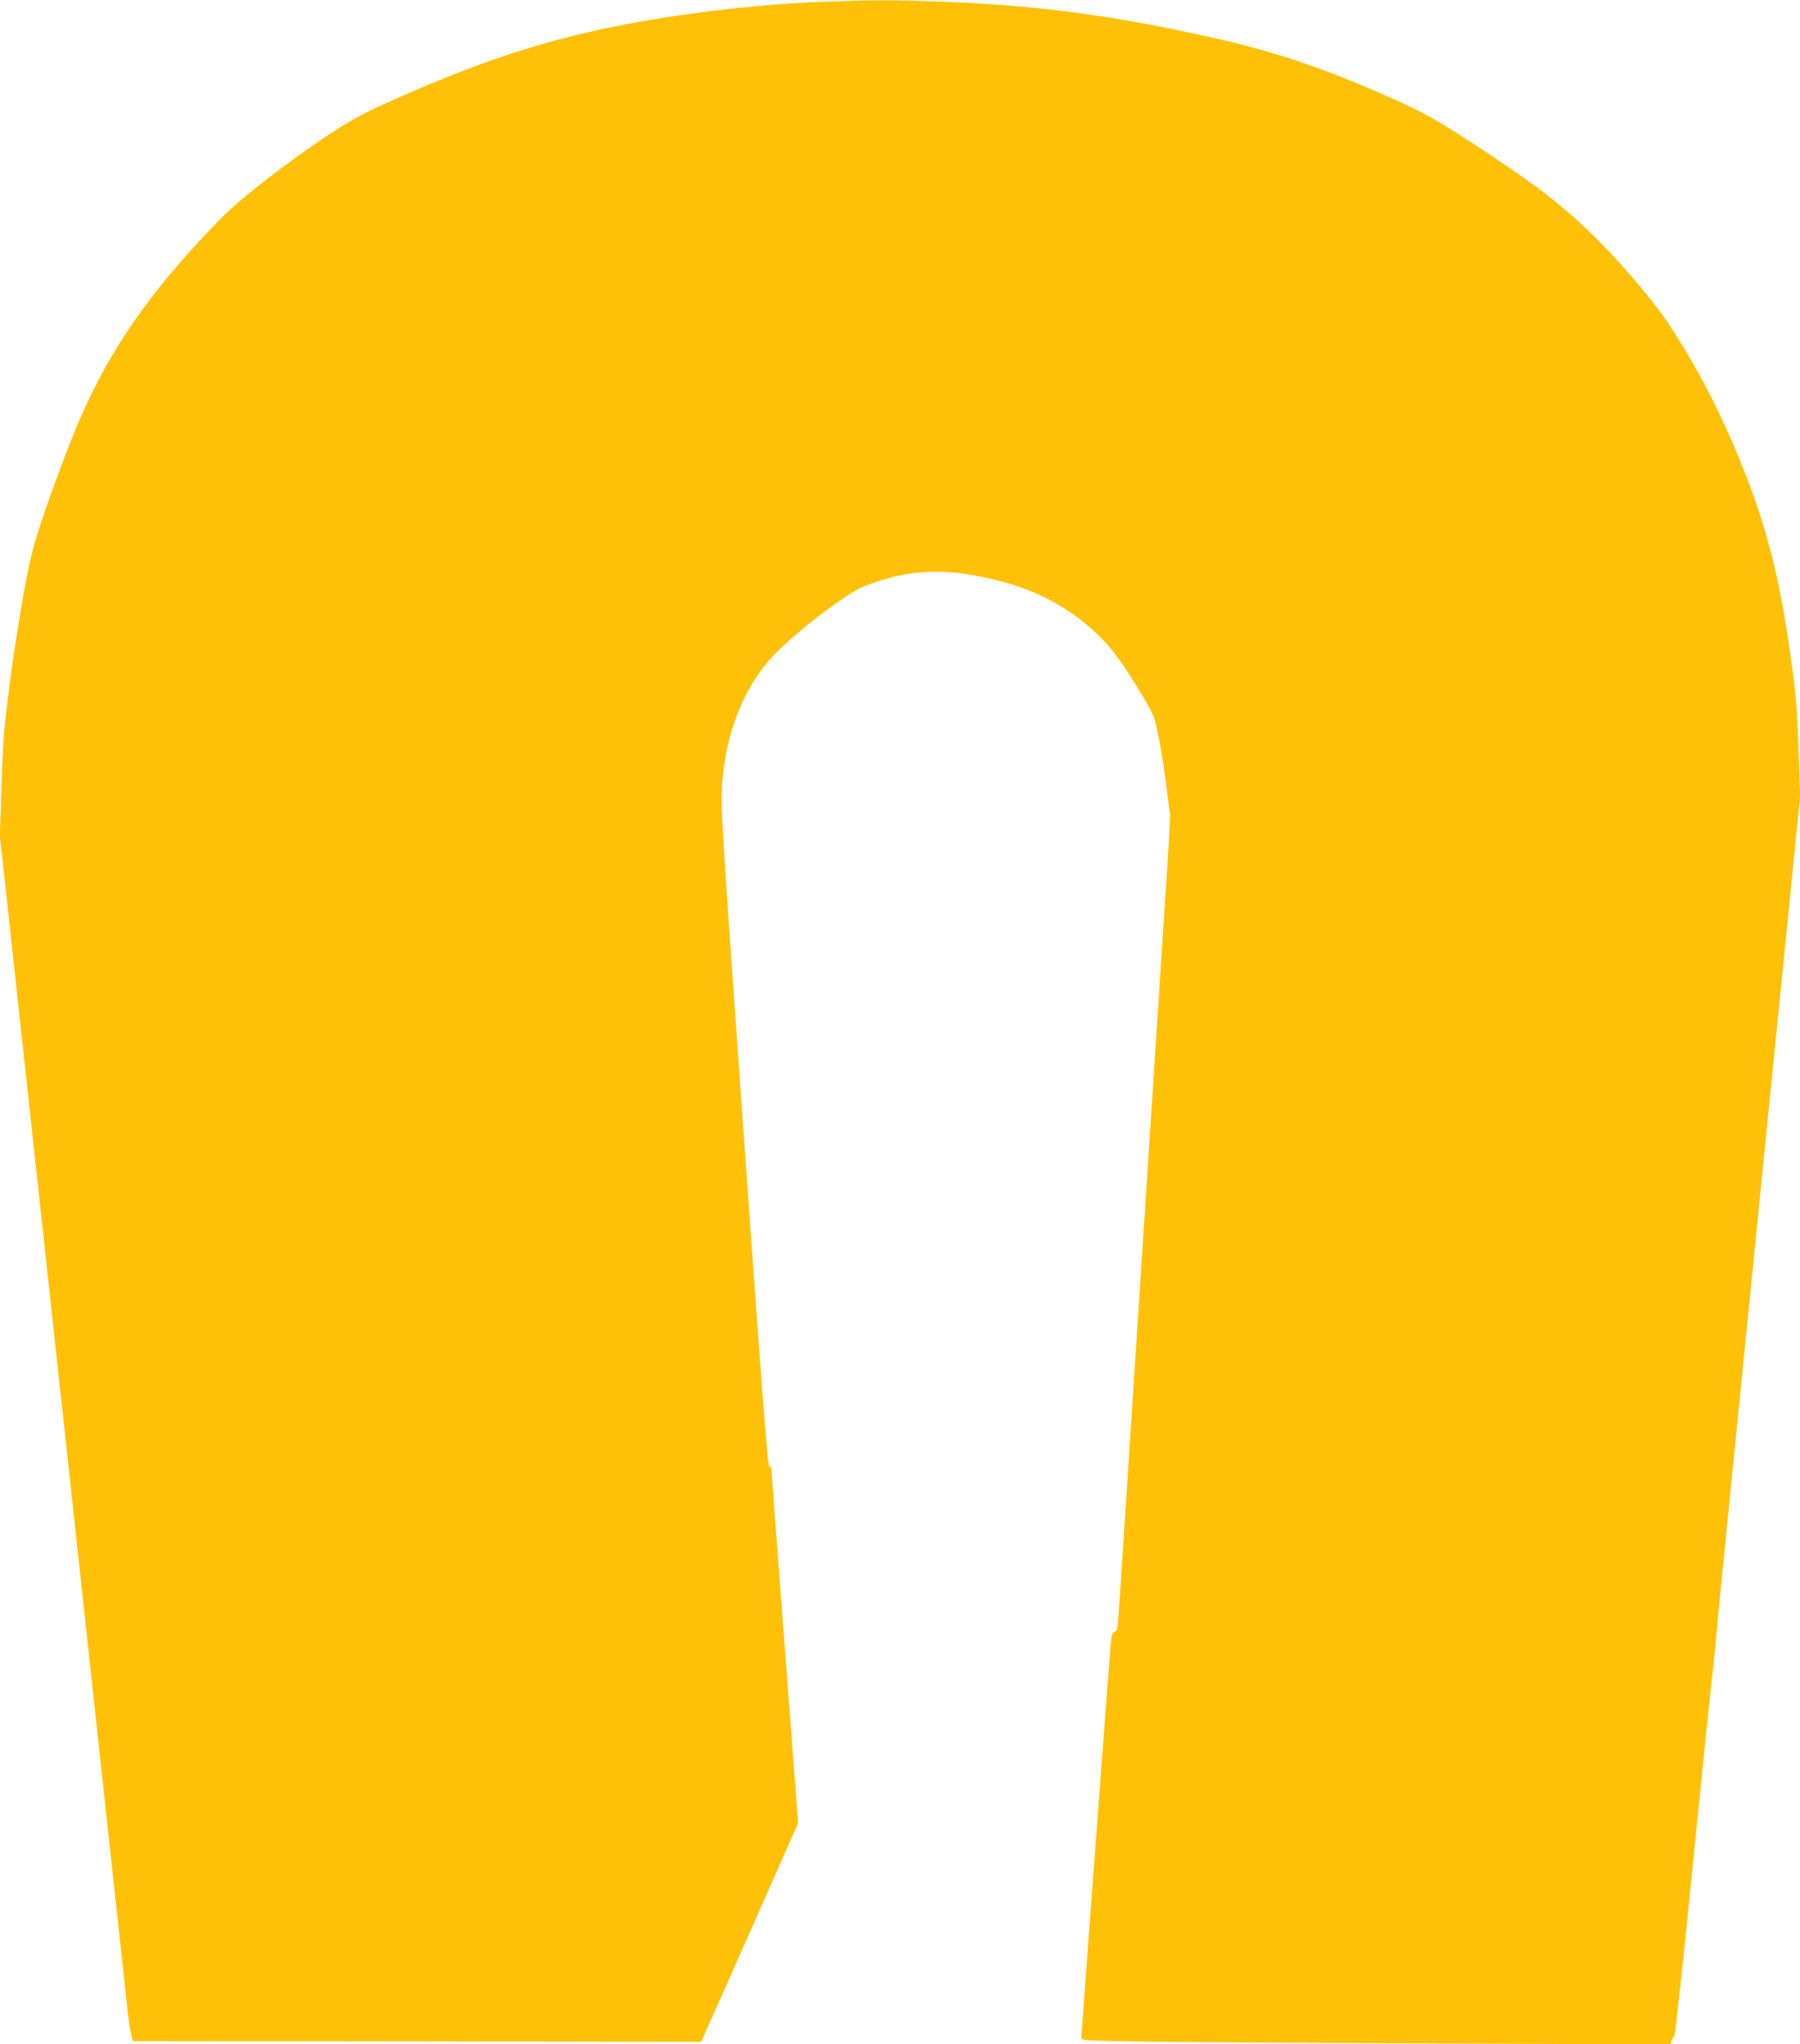 <?xml version="1.0" standalone="no"?>
<!DOCTYPE svg PUBLIC "-//W3C//DTD SVG 20010904//EN"
 "http://www.w3.org/TR/2001/REC-SVG-20010904/DTD/svg10.dtd">
<svg version="1.0" xmlns="http://www.w3.org/2000/svg"
 width="1127pt" height="1280pt" viewBox="0 0 1127 1280"
 preserveAspectRatio="xMidYMid meet">
<g transform="translate(0,1280) scale(0.1,-0.1)"
fill="#ffc107" stroke="none">
<path d="M5155 12789 c-345 -12 -777 -59 -1145 -124 -534 -95 -961 -230 -1540
-487 -206 -92 -259 -121 -430 -233 -107 -71 -287 -201 -400 -291 -171 -135
-232 -192 -371 -341 -385 -412 -619 -768 -803 -1218 -54 -132 -136 -352 -183
-490 -77 -227 -89 -274 -134 -515 -26 -146 -67 -402 -88 -570 -35 -264 -42
-349 -51 -630 l-11 -325 31 -280 c17 -154 53 -485 80 -735 27 -250 86 -788
130 -1195 44 -407 103 -946 130 -1197 28 -252 73 -666 100 -920 28 -255 59
-544 70 -643 11 -99 69 -634 129 -1190 61 -556 117 -1077 126 -1160 8 -82 21
-167 27 -187 l11 -38 1779 -2 1778 -3 304 685 303 685 -83 1095 c-46 602 -84
1105 -84 1117 0 14 -5 21 -13 17 -10 -3 -44 436 -159 2058 -141 1985 -146
2069 -137 2213 21 320 134 609 315 804 98 104 274 250 437 360 90 62 127 80
230 113 205 67 399 76 636 28 291 -58 506 -160 697 -329 111 -98 188 -201 322
-426 70 -119 71 -121 101 -275 16 -85 37 -220 46 -300 9 -79 18 -148 21 -151
2 -4 -11 -248 -31 -541 -42 -644 -109 -1679 -210 -3233 -41 -638 -78 -1202
-82 -1254 -5 -78 -9 -94 -24 -98 -14 -4 -19 -19 -24 -66 -7 -74 -185 -2455
-185 -2478 0 -15 41 -17 423 -23 232 -3 1062 -8 1844 -11 l1421 -6 8 23 c3 13
11 26 17 29 5 4 51 425 102 935 52 511 98 976 105 1034 6 58 15 148 21 200 5
52 14 133 20 180 5 47 16 159 23 250 8 91 128 1290 266 2665 l251 2500 -11
303 c-9 260 -16 343 -50 580 -58 419 -128 714 -240 1022 -119 327 -266 637
-428 903 -107 175 -153 240 -288 400 -229 273 -443 472 -707 659 -111 79 -298
204 -417 279 -184 116 -249 150 -455 241 -369 163 -673 267 -1005 344 -648
151 -1174 223 -1788 244 -331 11 -373 11 -727 -1z"/>
</g>
</svg>
